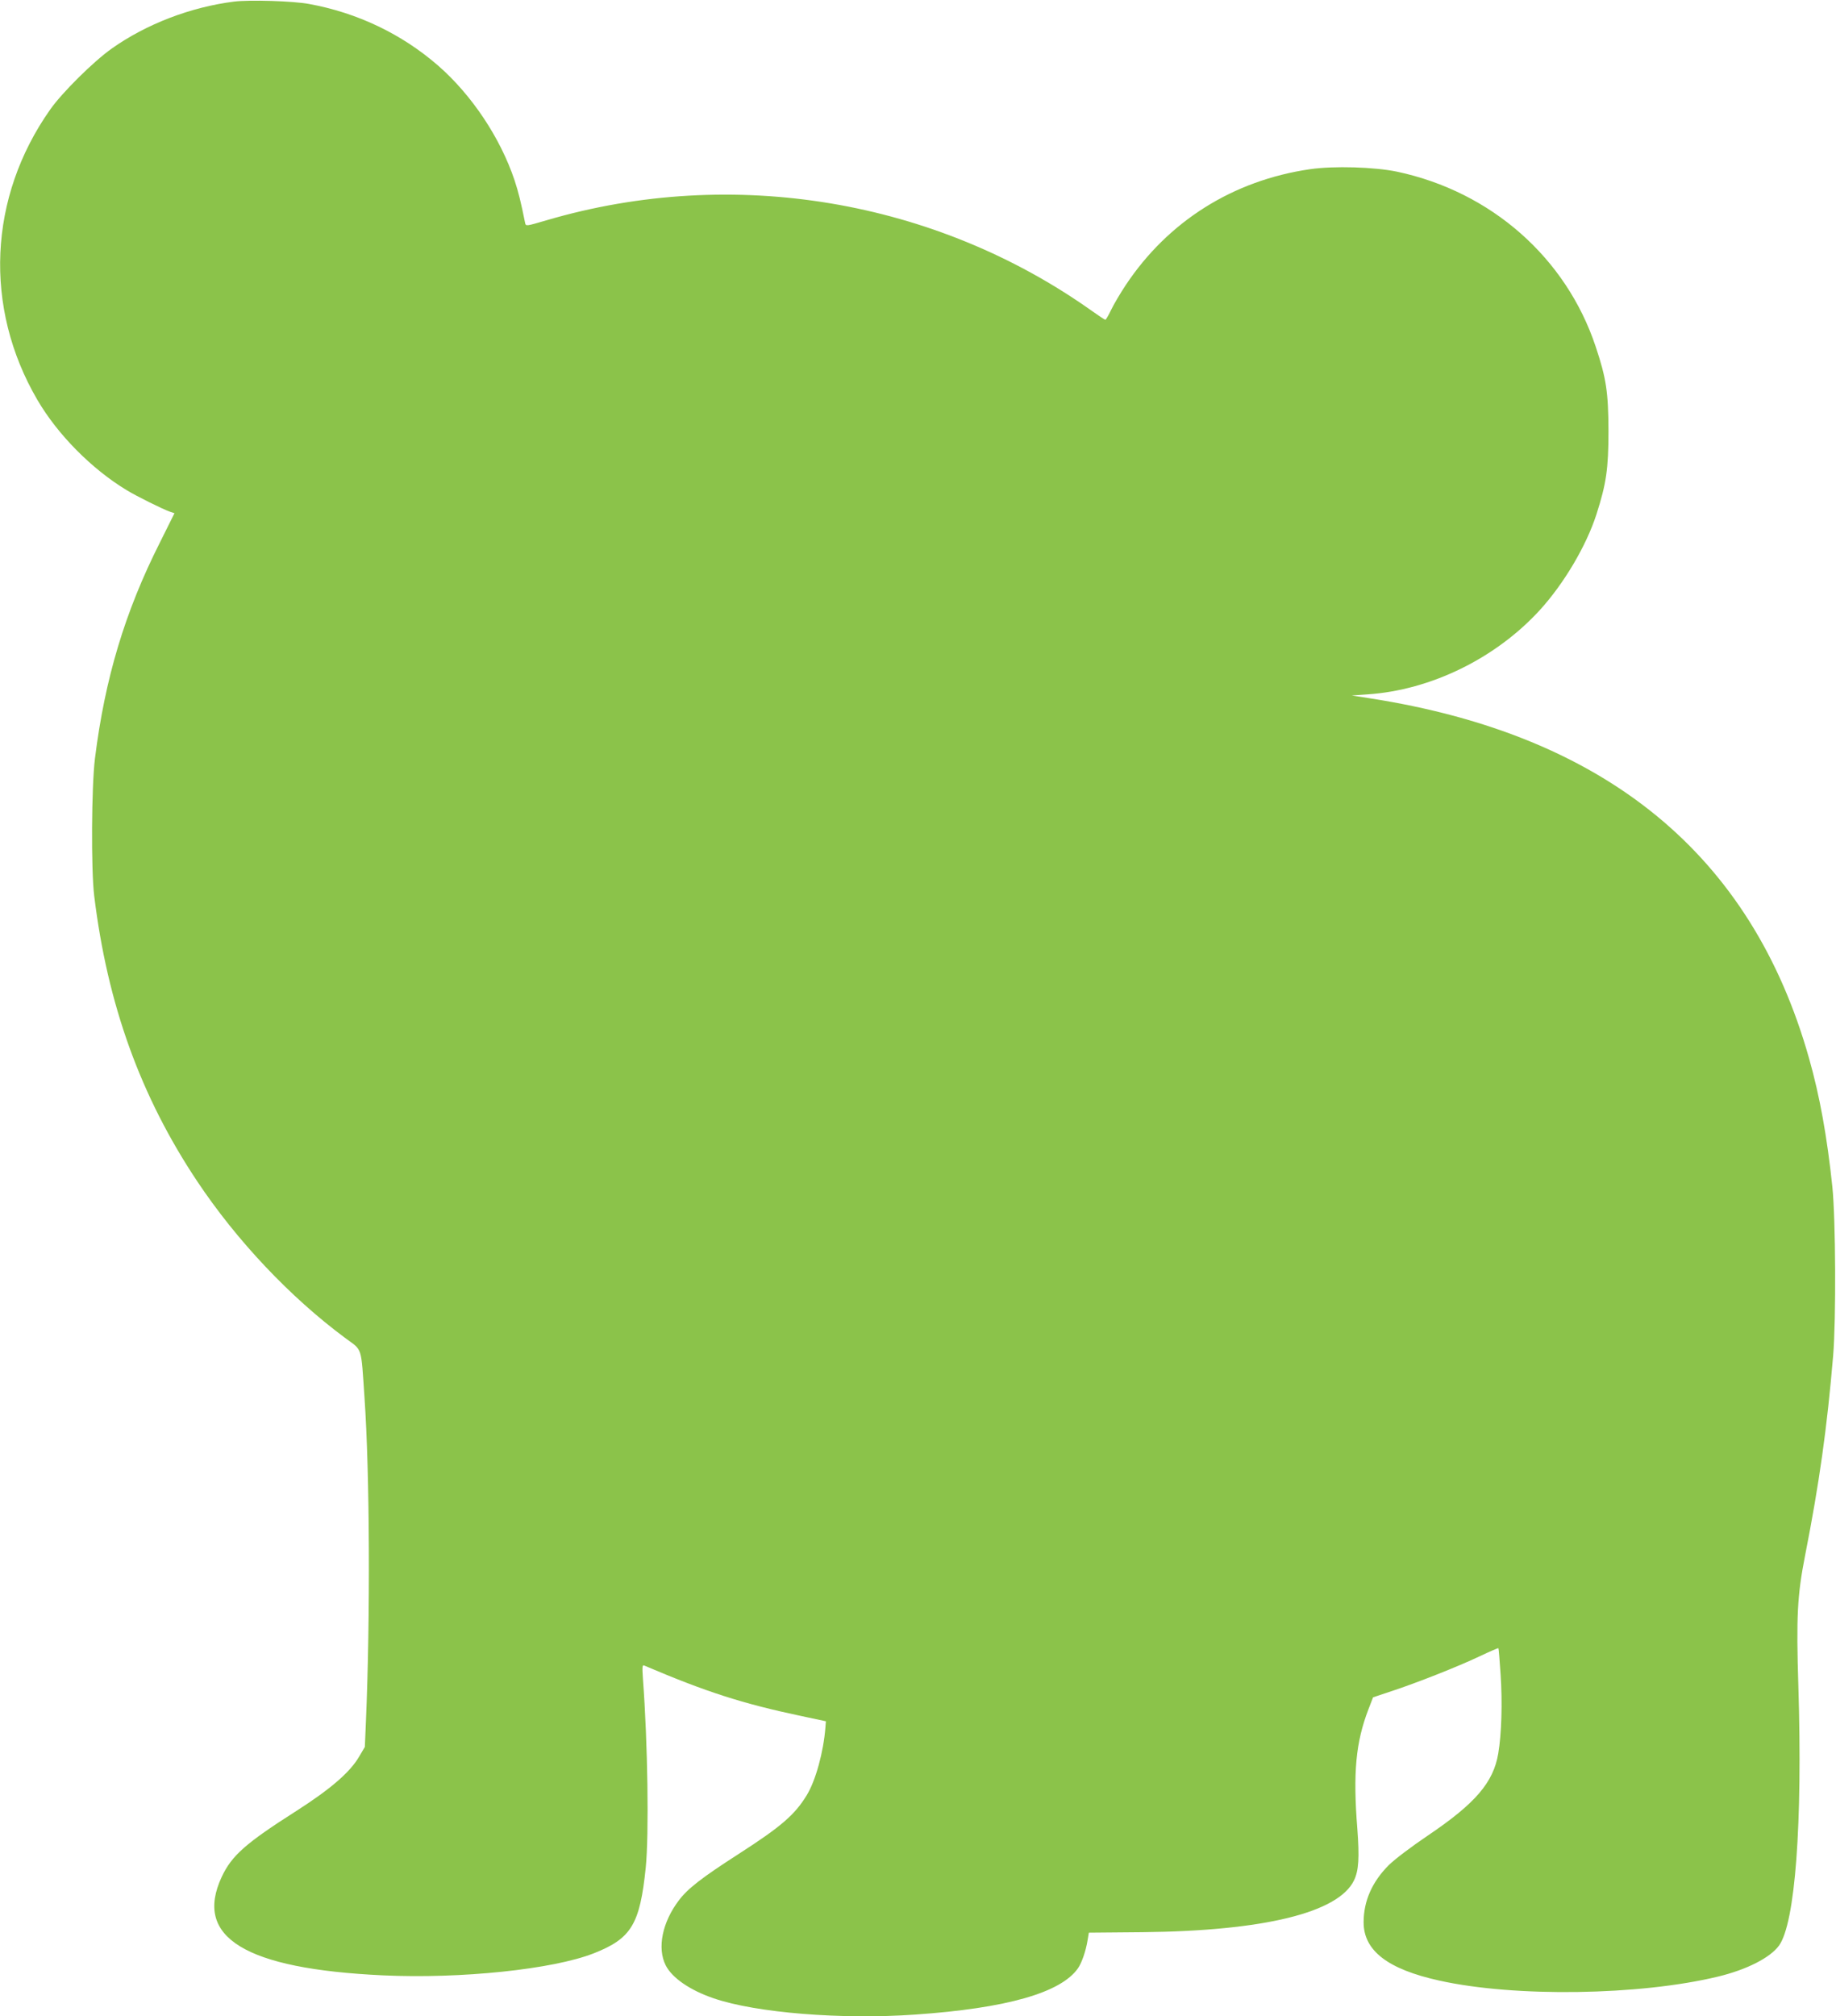 <?xml version="1.0" standalone="no"?>
<!DOCTYPE svg PUBLIC "-//W3C//DTD SVG 20010904//EN"
 "http://www.w3.org/TR/2001/REC-SVG-20010904/DTD/svg10.dtd">
<svg version="1.0" xmlns="http://www.w3.org/2000/svg"
 width="1166pt" height="1280pt" viewBox="0 0 1166 1280"
 preserveAspectRatio="xMidYMid meet">
<g transform="translate(0,1280) scale(0.1,-0.1)"
fill="#8bc34a" stroke="none">
<path d="M1487 12790 c-277 -35 -558 -143 -777 -298 -116 -82 -315 -279 -391
-387 -393 -557 -424 -1257 -82 -1843 129 -221 346 -440 568 -574 66 -40 226
-119 273 -136 l30 -10 -92 -185 c-223 -441 -350 -866 -413 -1372 -22 -178 -25
-703 -5 -870 84 -691 294 -1274 655 -1815 250 -375 589 -734 938 -993 113 -84
101 -45 124 -382 33 -474 37 -1392 9 -2052 l-7 -163 -36 -61 c-58 -100 -183
-207 -397 -344 -325 -207 -412 -284 -476 -420 -179 -384 149 -584 1024 -625
494 -23 1080 38 1339 140 239 94 293 184 330 545 21 210 13 786 -18 1199 -5
75 -4 88 8 83 394 -168 625 -242 999 -321 l155 -33 -3 -39 c-12 -156 -62 -338
-119 -431 -76 -124 -161 -198 -433 -373 -233 -150 -321 -218 -378 -293 -106
-139 -140 -304 -84 -414 41 -80 155 -158 305 -209 269 -92 812 -136 1279 -103
579 40 925 138 1034 294 24 35 50 109 61 178 l8 48 340 3 c772 8 1245 124
1344 329 30 62 35 144 21 329 -28 353 -10 548 71 758 l29 75 117 39 c158 52
420 155 561 222 63 30 117 53 118 51 2 -2 8 -77 14 -168 12 -177 6 -378 -15
-501 -31 -184 -146 -317 -445 -519 -107 -72 -211 -151 -250 -189 -106 -106
-160 -228 -160 -363 0 -180 153 -298 480 -370 480 -107 1272 -95 1770 25 183
44 332 120 388 197 103 142 150 775 123 1646 -14 442 -7 578 43 832 90 458
139 806 178 1268 19 233 16 860 -5 1070 -34 322 -80 576 -148 816 -365 1294
-1291 2053 -2789 2286 l-115 18 100 7 c402 27 814 229 1094 535 153 168 295
407 360 609 62 194 76 287 76 529 -1 246 -14 333 -81 534 -188 565 -664 984
-1261 1111 -143 30 -402 38 -553 16 -489 -71 -901 -330 -1171 -736 -35 -53
-77 -124 -93 -158 -16 -34 -33 -62 -36 -62 -4 0 -40 24 -81 53 -997 710 -2285
926 -3467 579 -130 -38 -132 -39 -137 -18 -27 134 -42 195 -67 271 -90 269
-271 541 -485 728 -231 201 -513 336 -821 392 -102 19 -378 27 -475 15z"/>
</g>
</svg>
